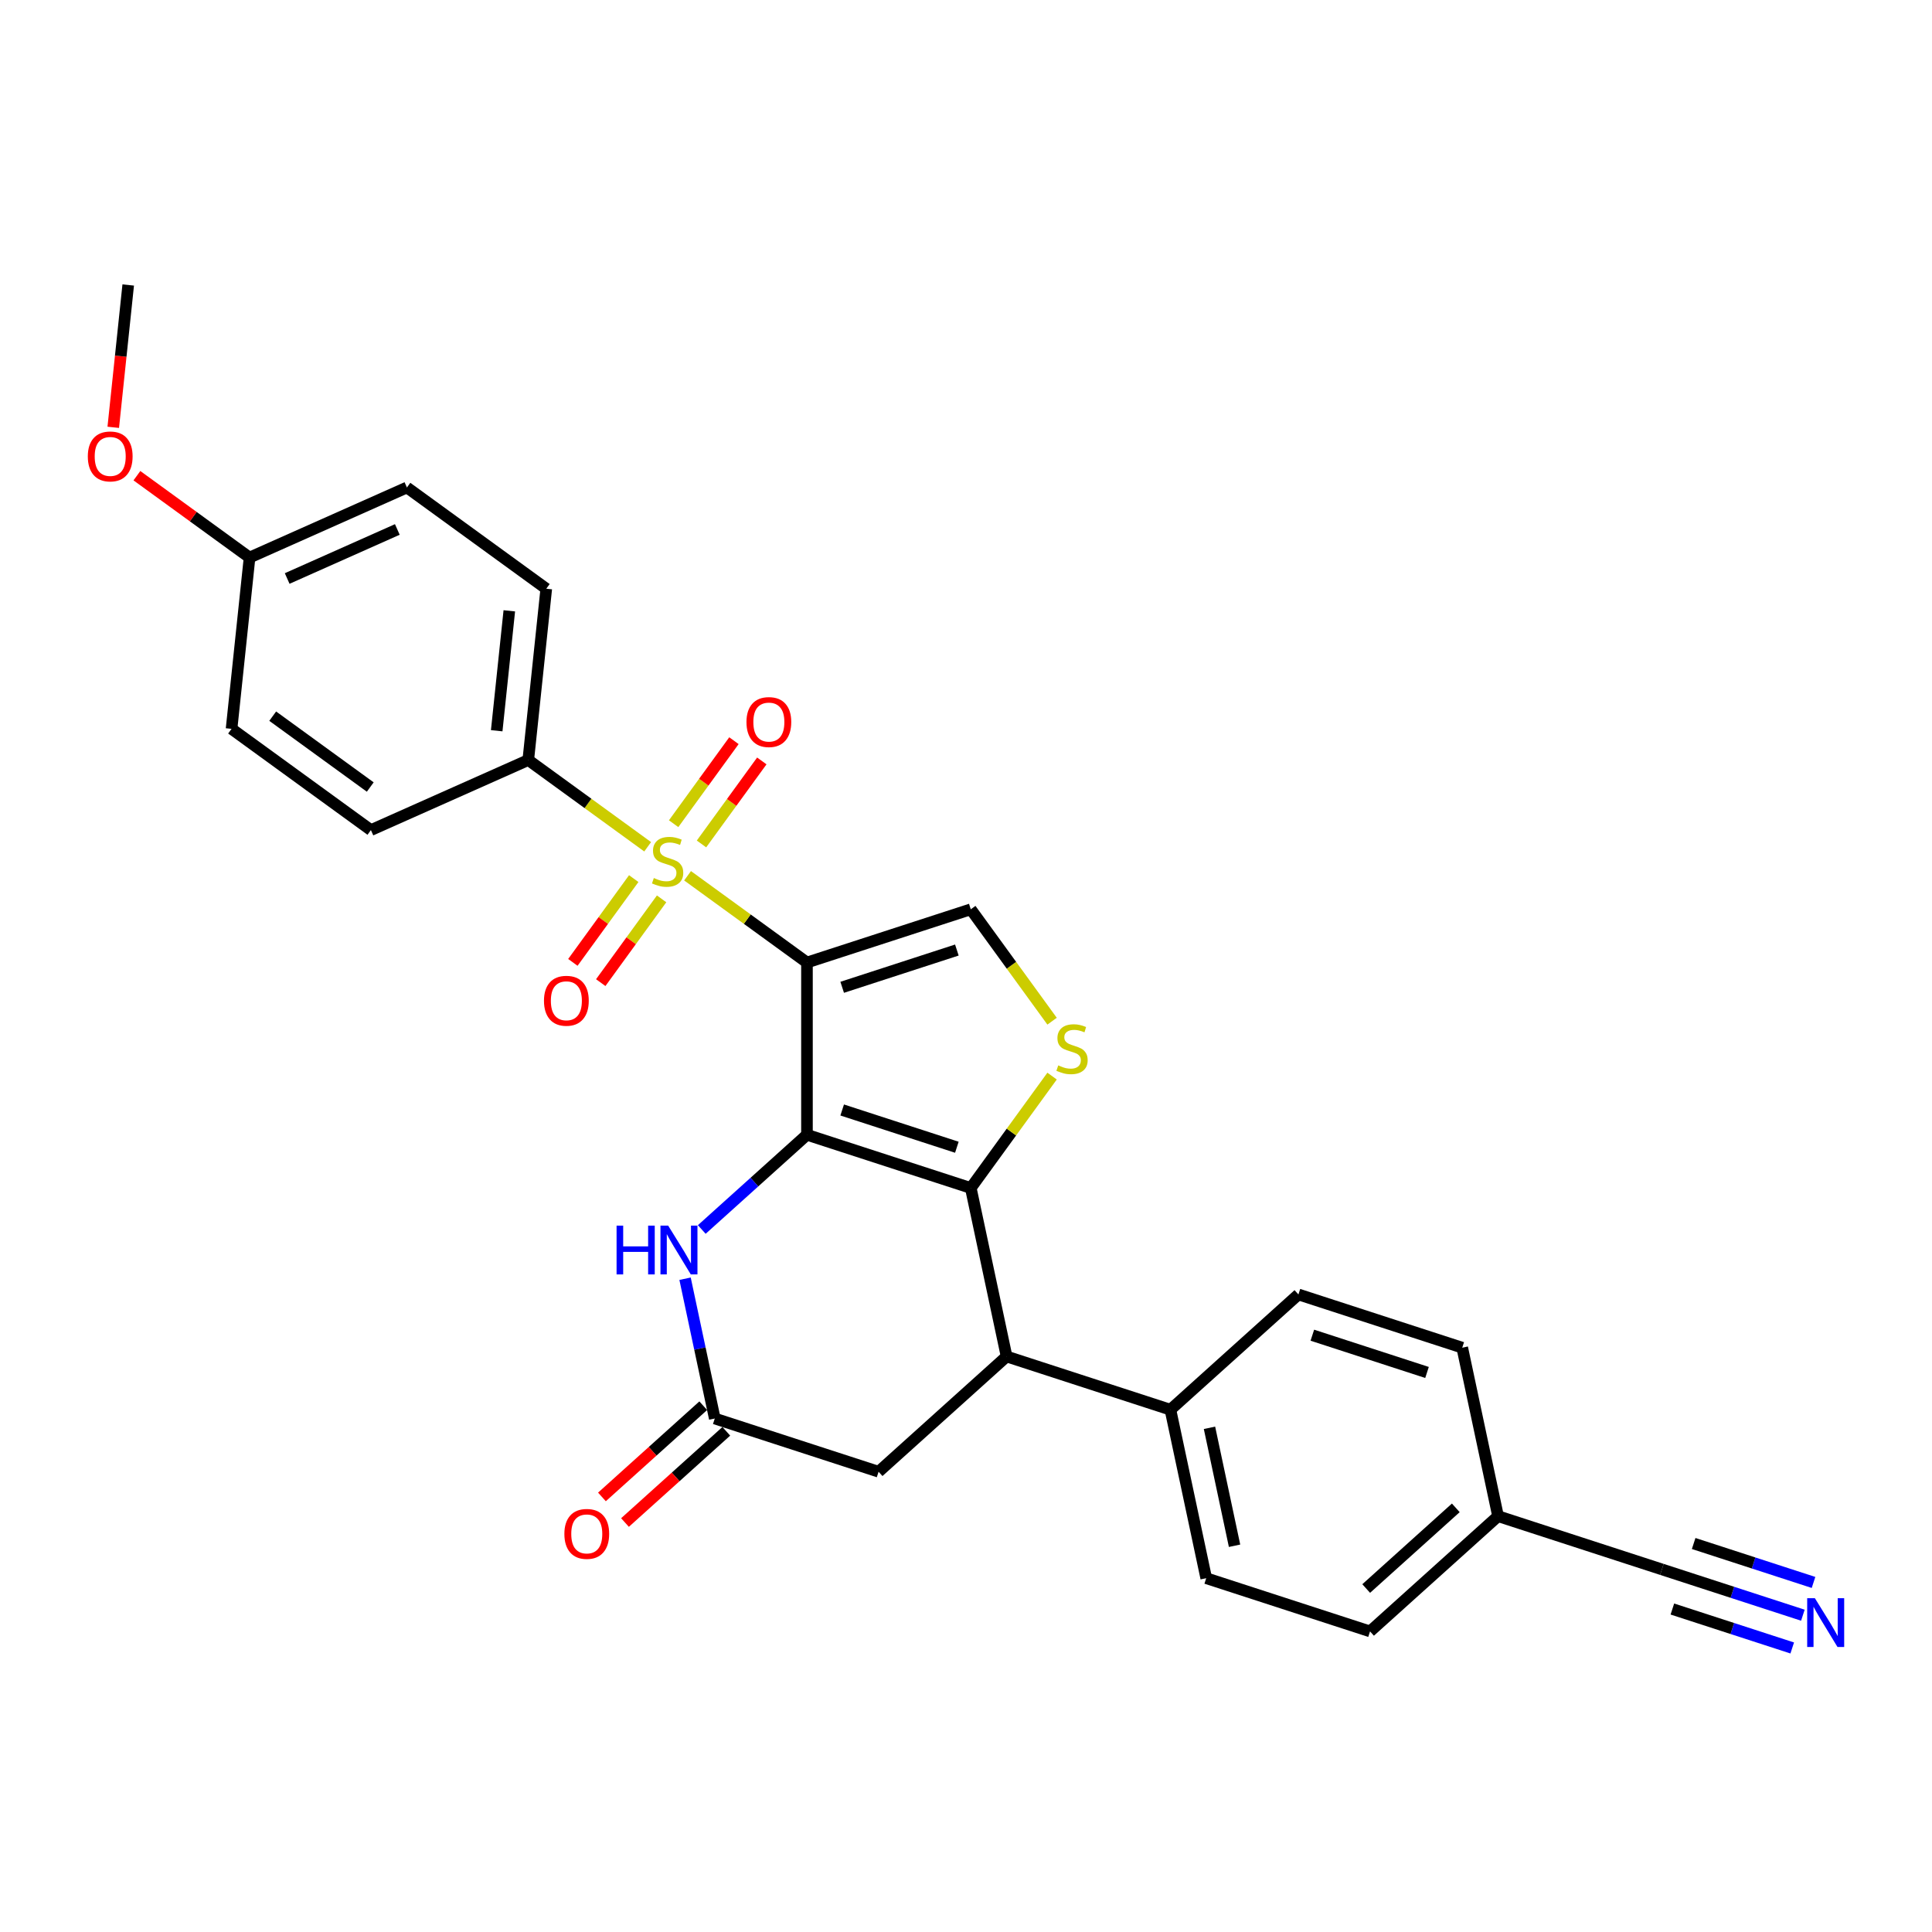<?xml version='1.0' encoding='iso-8859-1'?>
<svg version='1.1' baseProfile='full'
              xmlns='http://www.w3.org/2000/svg'
                      xmlns:rdkit='http://www.rdkit.org/xml'
                      xmlns:xlink='http://www.w3.org/1999/xlink'
                  xml:space='preserve'
width='1000px' height='1000px' viewBox='0 0 1000 1000'>
<!-- END OF HEADER -->
<rect style='opacity:1.0;fill:#FFFFFF;stroke:none' width='1000' height='1000' x='0' y='0'> </rect>
<path class='bond-0' d='M 417.685,498.199 L 417.685,587.354' style='fill:none;fill-rule:evenodd;stroke:#000000;stroke-width:6px;stroke-linecap:butt;stroke-linejoin:miter;stroke-opacity:1' />
<path class='bond-1' d='M 417.685,498.199 L 386.783,475.747' style='fill:none;fill-rule:evenodd;stroke:#000000;stroke-width:6px;stroke-linecap:butt;stroke-linejoin:miter;stroke-opacity:1' />
<path class='bond-1' d='M 386.783,475.747 L 355.881,453.296' style='fill:none;fill-rule:evenodd;stroke:#CCCC00;stroke-width:6px;stroke-linecap:butt;stroke-linejoin:miter;stroke-opacity:1' />
<path class='bond-5' d='M 417.685,498.199 L 502.476,470.649' style='fill:none;fill-rule:evenodd;stroke:#000000;stroke-width:6px;stroke-linecap:butt;stroke-linejoin:miter;stroke-opacity:1' />
<path class='bond-5' d='M 435.913,511.025 L 495.268,491.739' style='fill:none;fill-rule:evenodd;stroke:#000000;stroke-width:6px;stroke-linecap:butt;stroke-linejoin:miter;stroke-opacity:1' />
<path class='bond-2' d='M 417.685,587.354 L 502.476,614.905' style='fill:none;fill-rule:evenodd;stroke:#000000;stroke-width:6px;stroke-linecap:butt;stroke-linejoin:miter;stroke-opacity:1' />
<path class='bond-2' d='M 435.913,574.528 L 495.268,593.814' style='fill:none;fill-rule:evenodd;stroke:#000000;stroke-width:6px;stroke-linecap:butt;stroke-linejoin:miter;stroke-opacity:1' />
<path class='bond-4' d='M 417.685,587.354 L 390.459,611.868' style='fill:none;fill-rule:evenodd;stroke:#000000;stroke-width:6px;stroke-linecap:butt;stroke-linejoin:miter;stroke-opacity:1' />
<path class='bond-4' d='M 390.459,611.868 L 363.234,636.382' style='fill:none;fill-rule:evenodd;stroke:#0000FF;stroke-width:6px;stroke-linecap:butt;stroke-linejoin:miter;stroke-opacity:1' />
<path class='bond-8' d='M 335.232,438.294 L 304.331,415.842' style='fill:none;fill-rule:evenodd;stroke:#CCCC00;stroke-width:6px;stroke-linecap:butt;stroke-linejoin:miter;stroke-opacity:1' />
<path class='bond-8' d='M 304.331,415.842 L 273.429,393.391' style='fill:none;fill-rule:evenodd;stroke:#000000;stroke-width:6px;stroke-linecap:butt;stroke-linejoin:miter;stroke-opacity:1' />
<path class='bond-10' d='M 328.02,454.765 L 312.268,476.445' style='fill:none;fill-rule:evenodd;stroke:#CCCC00;stroke-width:6px;stroke-linecap:butt;stroke-linejoin:miter;stroke-opacity:1' />
<path class='bond-10' d='M 312.268,476.445 L 296.516,498.126' style='fill:none;fill-rule:evenodd;stroke:#FF0000;stroke-width:6px;stroke-linecap:butt;stroke-linejoin:miter;stroke-opacity:1' />
<path class='bond-10' d='M 342.445,465.245 L 326.693,486.926' style='fill:none;fill-rule:evenodd;stroke:#CCCC00;stroke-width:6px;stroke-linecap:butt;stroke-linejoin:miter;stroke-opacity:1' />
<path class='bond-10' d='M 326.693,486.926 L 310.942,508.607' style='fill:none;fill-rule:evenodd;stroke:#FF0000;stroke-width:6px;stroke-linecap:butt;stroke-linejoin:miter;stroke-opacity:1' />
<path class='bond-11' d='M 363.094,436.825 L 378.703,415.341' style='fill:none;fill-rule:evenodd;stroke:#CCCC00;stroke-width:6px;stroke-linecap:butt;stroke-linejoin:miter;stroke-opacity:1' />
<path class='bond-11' d='M 378.703,415.341 L 394.312,393.856' style='fill:none;fill-rule:evenodd;stroke:#FF0000;stroke-width:6px;stroke-linecap:butt;stroke-linejoin:miter;stroke-opacity:1' />
<path class='bond-11' d='M 348.668,426.345 L 364.277,404.86' style='fill:none;fill-rule:evenodd;stroke:#CCCC00;stroke-width:6px;stroke-linecap:butt;stroke-linejoin:miter;stroke-opacity:1' />
<path class='bond-11' d='M 364.277,404.86 L 379.887,383.376' style='fill:none;fill-rule:evenodd;stroke:#FF0000;stroke-width:6px;stroke-linecap:butt;stroke-linejoin:miter;stroke-opacity:1' />
<path class='bond-6' d='M 502.476,614.905 L 521.013,702.111' style='fill:none;fill-rule:evenodd;stroke:#000000;stroke-width:6px;stroke-linecap:butt;stroke-linejoin:miter;stroke-opacity:1' />
<path class='bond-28' d='M 502.476,614.905 L 523.516,585.946' style='fill:none;fill-rule:evenodd;stroke:#000000;stroke-width:6px;stroke-linecap:butt;stroke-linejoin:miter;stroke-opacity:1' />
<path class='bond-28' d='M 523.516,585.946 L 544.556,556.987' style='fill:none;fill-rule:evenodd;stroke:#CCCC00;stroke-width:6px;stroke-linecap:butt;stroke-linejoin:miter;stroke-opacity:1' />
<path class='bond-3' d='M 544.556,528.567 L 523.516,499.608' style='fill:none;fill-rule:evenodd;stroke:#CCCC00;stroke-width:6px;stroke-linecap:butt;stroke-linejoin:miter;stroke-opacity:1' />
<path class='bond-3' d='M 523.516,499.608 L 502.476,470.649' style='fill:none;fill-rule:evenodd;stroke:#000000;stroke-width:6px;stroke-linecap:butt;stroke-linejoin:miter;stroke-opacity:1' />
<path class='bond-7' d='M 354.587,661.864 L 362.276,698.041' style='fill:none;fill-rule:evenodd;stroke:#0000FF;stroke-width:6px;stroke-linecap:butt;stroke-linejoin:miter;stroke-opacity:1' />
<path class='bond-7' d='M 362.276,698.041 L 369.966,734.217' style='fill:none;fill-rule:evenodd;stroke:#000000;stroke-width:6px;stroke-linecap:butt;stroke-linejoin:miter;stroke-opacity:1' />
<path class='bond-14' d='M 521.013,702.111 L 605.804,729.662' style='fill:none;fill-rule:evenodd;stroke:#000000;stroke-width:6px;stroke-linecap:butt;stroke-linejoin:miter;stroke-opacity:1' />
<path class='bond-30' d='M 521.013,702.111 L 454.757,761.768' style='fill:none;fill-rule:evenodd;stroke:#000000;stroke-width:6px;stroke-linecap:butt;stroke-linejoin:miter;stroke-opacity:1' />
<path class='bond-12' d='M 369.966,734.217 L 454.757,761.768' style='fill:none;fill-rule:evenodd;stroke:#000000;stroke-width:6px;stroke-linecap:butt;stroke-linejoin:miter;stroke-opacity:1' />
<path class='bond-15' d='M 364,727.592 L 337.782,751.199' style='fill:none;fill-rule:evenodd;stroke:#000000;stroke-width:6px;stroke-linecap:butt;stroke-linejoin:miter;stroke-opacity:1' />
<path class='bond-15' d='M 337.782,751.199 L 311.564,774.806' style='fill:none;fill-rule:evenodd;stroke:#FF0000;stroke-width:6px;stroke-linecap:butt;stroke-linejoin:miter;stroke-opacity:1' />
<path class='bond-15' d='M 375.932,740.843 L 349.713,764.45' style='fill:none;fill-rule:evenodd;stroke:#000000;stroke-width:6px;stroke-linecap:butt;stroke-linejoin:miter;stroke-opacity:1' />
<path class='bond-15' d='M 349.713,764.45 L 323.495,788.057' style='fill:none;fill-rule:evenodd;stroke:#FF0000;stroke-width:6px;stroke-linecap:butt;stroke-linejoin:miter;stroke-opacity:1' />
<path class='bond-16' d='M 273.429,393.391 L 282.748,304.724' style='fill:none;fill-rule:evenodd;stroke:#000000;stroke-width:6px;stroke-linecap:butt;stroke-linejoin:miter;stroke-opacity:1' />
<path class='bond-16' d='M 257.093,378.227 L 263.617,316.16' style='fill:none;fill-rule:evenodd;stroke:#000000;stroke-width:6px;stroke-linecap:butt;stroke-linejoin:miter;stroke-opacity:1' />
<path class='bond-17' d='M 273.429,393.391 L 191.981,429.654' style='fill:none;fill-rule:evenodd;stroke:#000000;stroke-width:6px;stroke-linecap:butt;stroke-linejoin:miter;stroke-opacity:1' />
<path class='bond-9' d='M 933.166,836.028 L 896.672,824.171' style='fill:none;fill-rule:evenodd;stroke:#0000FF;stroke-width:6px;stroke-linecap:butt;stroke-linejoin:miter;stroke-opacity:1' />
<path class='bond-9' d='M 896.672,824.171 L 860.179,812.313' style='fill:none;fill-rule:evenodd;stroke:#000000;stroke-width:6px;stroke-linecap:butt;stroke-linejoin:miter;stroke-opacity:1' />
<path class='bond-9' d='M 938.676,819.07 L 907.657,808.991' style='fill:none;fill-rule:evenodd;stroke:#0000FF;stroke-width:6px;stroke-linecap:butt;stroke-linejoin:miter;stroke-opacity:1' />
<path class='bond-9' d='M 907.657,808.991 L 876.637,798.912' style='fill:none;fill-rule:evenodd;stroke:#000000;stroke-width:6px;stroke-linecap:butt;stroke-linejoin:miter;stroke-opacity:1' />
<path class='bond-9' d='M 927.656,852.986 L 896.636,842.908' style='fill:none;fill-rule:evenodd;stroke:#0000FF;stroke-width:6px;stroke-linecap:butt;stroke-linejoin:miter;stroke-opacity:1' />
<path class='bond-9' d='M 896.636,842.908 L 865.617,832.829' style='fill:none;fill-rule:evenodd;stroke:#000000;stroke-width:6px;stroke-linecap:butt;stroke-linejoin:miter;stroke-opacity:1' />
<path class='bond-13' d='M 860.179,812.313 L 775.387,784.763' style='fill:none;fill-rule:evenodd;stroke:#000000;stroke-width:6px;stroke-linecap:butt;stroke-linejoin:miter;stroke-opacity:1' />
<path class='bond-18' d='M 605.804,729.662 L 624.34,816.869' style='fill:none;fill-rule:evenodd;stroke:#000000;stroke-width:6px;stroke-linecap:butt;stroke-linejoin:miter;stroke-opacity:1' />
<path class='bond-18' d='M 626.026,739.036 L 639.001,800.08' style='fill:none;fill-rule:evenodd;stroke:#000000;stroke-width:6px;stroke-linecap:butt;stroke-linejoin:miter;stroke-opacity:1' />
<path class='bond-19' d='M 605.804,729.662 L 672.059,670.005' style='fill:none;fill-rule:evenodd;stroke:#000000;stroke-width:6px;stroke-linecap:butt;stroke-linejoin:miter;stroke-opacity:1' />
<path class='bond-24' d='M 282.748,304.724 L 210.62,252.32' style='fill:none;fill-rule:evenodd;stroke:#000000;stroke-width:6px;stroke-linecap:butt;stroke-linejoin:miter;stroke-opacity:1' />
<path class='bond-25' d='M 191.981,429.654 L 119.853,377.25' style='fill:none;fill-rule:evenodd;stroke:#000000;stroke-width:6px;stroke-linecap:butt;stroke-linejoin:miter;stroke-opacity:1' />
<path class='bond-25' d='M 191.643,407.367 L 141.153,370.685' style='fill:none;fill-rule:evenodd;stroke:#000000;stroke-width:6px;stroke-linecap:butt;stroke-linejoin:miter;stroke-opacity:1' />
<path class='bond-22' d='M 624.34,816.869 L 709.132,844.419' style='fill:none;fill-rule:evenodd;stroke:#000000;stroke-width:6px;stroke-linecap:butt;stroke-linejoin:miter;stroke-opacity:1' />
<path class='bond-23' d='M 672.059,670.005 L 756.851,697.556' style='fill:none;fill-rule:evenodd;stroke:#000000;stroke-width:6px;stroke-linecap:butt;stroke-linejoin:miter;stroke-opacity:1' />
<path class='bond-23' d='M 679.268,691.096 L 738.622,710.382' style='fill:none;fill-rule:evenodd;stroke:#000000;stroke-width:6px;stroke-linecap:butt;stroke-linejoin:miter;stroke-opacity:1' />
<path class='bond-20' d='M 775.387,784.763 L 756.851,697.556' style='fill:none;fill-rule:evenodd;stroke:#000000;stroke-width:6px;stroke-linecap:butt;stroke-linejoin:miter;stroke-opacity:1' />
<path class='bond-31' d='M 775.387,784.763 L 709.132,844.419' style='fill:none;fill-rule:evenodd;stroke:#000000;stroke-width:6px;stroke-linecap:butt;stroke-linejoin:miter;stroke-opacity:1' />
<path class='bond-31' d='M 753.518,780.46 L 707.139,822.22' style='fill:none;fill-rule:evenodd;stroke:#000000;stroke-width:6px;stroke-linecap:butt;stroke-linejoin:miter;stroke-opacity:1' />
<path class='bond-21' d='M 129.173,288.583 L 119.853,377.25' style='fill:none;fill-rule:evenodd;stroke:#000000;stroke-width:6px;stroke-linecap:butt;stroke-linejoin:miter;stroke-opacity:1' />
<path class='bond-26' d='M 129.173,288.583 L 100.018,267.401' style='fill:none;fill-rule:evenodd;stroke:#000000;stroke-width:6px;stroke-linecap:butt;stroke-linejoin:miter;stroke-opacity:1' />
<path class='bond-26' d='M 100.018,267.401 L 70.864,246.219' style='fill:none;fill-rule:evenodd;stroke:#FF0000;stroke-width:6px;stroke-linecap:butt;stroke-linejoin:miter;stroke-opacity:1' />
<path class='bond-29' d='M 129.173,288.583 L 210.62,252.32' style='fill:none;fill-rule:evenodd;stroke:#000000;stroke-width:6px;stroke-linecap:butt;stroke-linejoin:miter;stroke-opacity:1' />
<path class='bond-29' d='M 148.642,299.433 L 205.655,274.049' style='fill:none;fill-rule:evenodd;stroke:#000000;stroke-width:6px;stroke-linecap:butt;stroke-linejoin:miter;stroke-opacity:1' />
<path class='bond-27' d='M 58.621,221.183 L 62.492,184.347' style='fill:none;fill-rule:evenodd;stroke:#FF0000;stroke-width:6px;stroke-linecap:butt;stroke-linejoin:miter;stroke-opacity:1' />
<path class='bond-27' d='M 62.492,184.347 L 66.364,147.512' style='fill:none;fill-rule:evenodd;stroke:#000000;stroke-width:6px;stroke-linecap:butt;stroke-linejoin:miter;stroke-opacity:1' />
<path  class='atom-2' d='M 338.424 454.461
Q 338.71 454.568, 339.886 455.067
Q 341.063 455.566, 342.347 455.887
Q 343.667 456.173, 344.95 456.173
Q 347.34 456.173, 348.731 455.031
Q 350.121 453.855, 350.121 451.822
Q 350.121 450.431, 349.408 449.575
Q 348.731 448.719, 347.661 448.256
Q 346.591 447.792, 344.808 447.257
Q 342.561 446.58, 341.206 445.938
Q 339.886 445.296, 338.924 443.941
Q 337.996 442.585, 337.996 440.303
Q 337.996 437.129, 340.136 435.168
Q 342.311 433.206, 346.591 433.206
Q 349.515 433.206, 352.832 434.597
L 352.011 437.343
Q 348.98 436.095, 346.698 436.095
Q 344.237 436.095, 342.882 437.129
Q 341.527 438.128, 341.562 439.875
Q 341.562 441.23, 342.24 442.05
Q 342.953 442.871, 343.952 443.334
Q 344.986 443.798, 346.698 444.333
Q 348.98 445.046, 350.335 445.759
Q 351.691 446.473, 352.653 447.935
Q 353.652 449.361, 353.652 451.822
Q 353.652 455.317, 351.298 457.207
Q 348.98 459.061, 345.093 459.061
Q 342.846 459.061, 341.135 458.562
Q 339.458 458.098, 337.461 457.278
L 338.424 454.461
' fill='#CCCC00'/>
<path  class='atom-4' d='M 547.748 551.442
Q 548.033 551.549, 549.21 552.049
Q 550.387 552.548, 551.671 552.869
Q 552.99 553.154, 554.274 553.154
Q 556.663 553.154, 558.054 552.013
Q 559.445 550.836, 559.445 548.803
Q 559.445 547.413, 558.732 546.557
Q 558.054 545.701, 556.984 545.237
Q 555.914 544.774, 554.131 544.239
Q 551.885 543.561, 550.529 542.919
Q 549.21 542.277, 548.247 540.922
Q 547.32 539.567, 547.32 537.285
Q 547.32 534.111, 549.46 532.149
Q 551.635 530.188, 555.914 530.188
Q 558.839 530.188, 562.155 531.579
L 561.335 534.325
Q 558.304 533.076, 556.021 533.076
Q 553.561 533.076, 552.206 534.111
Q 550.85 535.109, 550.886 536.857
Q 550.886 538.212, 551.564 539.032
Q 552.277 539.852, 553.275 540.316
Q 554.31 540.779, 556.021 541.314
Q 558.304 542.028, 559.659 542.741
Q 561.014 543.454, 561.977 544.916
Q 562.975 546.343, 562.975 548.803
Q 562.975 552.298, 560.622 554.188
Q 558.304 556.043, 554.417 556.043
Q 552.17 556.043, 550.458 555.544
Q 548.782 555.08, 546.785 554.26
L 547.748 551.442
' fill='#CCCC00'/>
<path  class='atom-5' d='M 319.138 634.386
L 322.561 634.386
L 322.561 645.12
L 335.471 645.12
L 335.471 634.386
L 338.894 634.386
L 338.894 659.635
L 335.471 659.635
L 335.471 647.973
L 322.561 647.973
L 322.561 659.635
L 319.138 659.635
L 319.138 634.386
' fill='#0000FF'/>
<path  class='atom-5' d='M 345.848 634.386
L 354.122 647.759
Q 354.942 649.079, 356.262 651.468
Q 357.581 653.858, 357.653 654
L 357.653 634.386
L 361.005 634.386
L 361.005 659.635
L 357.546 659.635
L 348.666 645.013
Q 347.631 643.302, 346.526 641.34
Q 345.456 639.379, 345.135 638.773
L 345.135 659.635
L 341.854 659.635
L 341.854 634.386
L 345.848 634.386
' fill='#0000FF'/>
<path  class='atom-10' d='M 939.389 827.239
L 947.663 840.612
Q 948.483 841.932, 949.802 844.321
Q 951.122 846.711, 951.193 846.853
L 951.193 827.239
L 954.545 827.239
L 954.545 852.488
L 951.086 852.488
L 942.206 837.866
Q 941.172 836.155, 940.067 834.193
Q 938.997 832.232, 938.676 831.626
L 938.676 852.488
L 935.395 852.488
L 935.395 827.239
L 939.389 827.239
' fill='#0000FF'/>
<path  class='atom-11' d='M 281.562 517.994
Q 281.562 511.932, 284.558 508.544
Q 287.554 505.156, 293.153 505.156
Q 298.752 505.156, 301.747 508.544
Q 304.743 511.932, 304.743 517.994
Q 304.743 524.128, 301.711 527.623
Q 298.68 531.082, 293.153 531.082
Q 287.589 531.082, 284.558 527.623
Q 281.562 524.164, 281.562 517.994
M 293.153 528.229
Q 297.004 528.229, 299.072 525.662
Q 301.177 523.058, 301.177 517.994
Q 301.177 513.037, 299.072 510.541
Q 297.004 508.009, 293.153 508.009
Q 289.301 508.009, 287.197 510.505
Q 285.129 513.002, 285.129 517.994
Q 285.129 523.094, 287.197 525.662
Q 289.301 528.229, 293.153 528.229
' fill='#FF0000'/>
<path  class='atom-12' d='M 386.371 373.738
Q 386.371 367.676, 389.366 364.288
Q 392.362 360.9, 397.961 360.9
Q 403.56 360.9, 406.555 364.288
Q 409.551 367.676, 409.551 373.738
Q 409.551 379.872, 406.52 383.367
Q 403.488 386.826, 397.961 386.826
Q 392.397 386.826, 389.366 383.367
Q 386.371 379.908, 386.371 373.738
M 397.961 383.973
Q 401.812 383.973, 403.881 381.406
Q 405.985 378.802, 405.985 373.738
Q 405.985 368.781, 403.881 366.285
Q 401.812 363.753, 397.961 363.753
Q 394.109 363.753, 392.005 366.249
Q 389.937 368.746, 389.937 373.738
Q 389.937 378.838, 392.005 381.406
Q 394.109 383.973, 397.961 383.973
' fill='#FF0000'/>
<path  class='atom-16' d='M 292.121 793.945
Q 292.121 787.883, 295.116 784.495
Q 298.112 781.107, 303.711 781.107
Q 309.31 781.107, 312.305 784.495
Q 315.301 787.883, 315.301 793.945
Q 315.301 800.079, 312.27 803.574
Q 309.238 807.033, 303.711 807.033
Q 298.147 807.033, 295.116 803.574
Q 292.121 800.115, 292.121 793.945
M 303.711 804.18
Q 307.562 804.18, 309.631 801.612
Q 311.735 799.009, 311.735 793.945
Q 311.735 788.988, 309.631 786.492
Q 307.562 783.96, 303.711 783.96
Q 299.859 783.96, 297.755 786.456
Q 295.687 788.952, 295.687 793.945
Q 295.687 799.045, 297.755 801.612
Q 299.859 804.18, 303.711 804.18
' fill='#FF0000'/>
<path  class='atom-27' d='M 45.455 236.25
Q 45.455 230.188, 48.45 226.8
Q 51.446 223.412, 57.045 223.412
Q 62.644 223.412, 65.639 226.8
Q 68.635 230.188, 68.635 236.25
Q 68.635 242.384, 65.604 245.879
Q 62.572 249.338, 57.045 249.338
Q 51.481 249.338, 48.45 245.879
Q 45.455 242.42, 45.455 236.25
M 57.045 246.485
Q 60.896 246.485, 62.965 243.917
Q 65.069 241.314, 65.069 236.25
Q 65.069 231.293, 62.965 228.797
Q 60.896 226.265, 57.045 226.265
Q 53.193 226.265, 51.089 228.761
Q 49.021 231.257, 49.021 236.25
Q 49.021 241.35, 51.089 243.917
Q 53.193 246.485, 57.045 246.485
' fill='#FF0000'/>
</svg>
